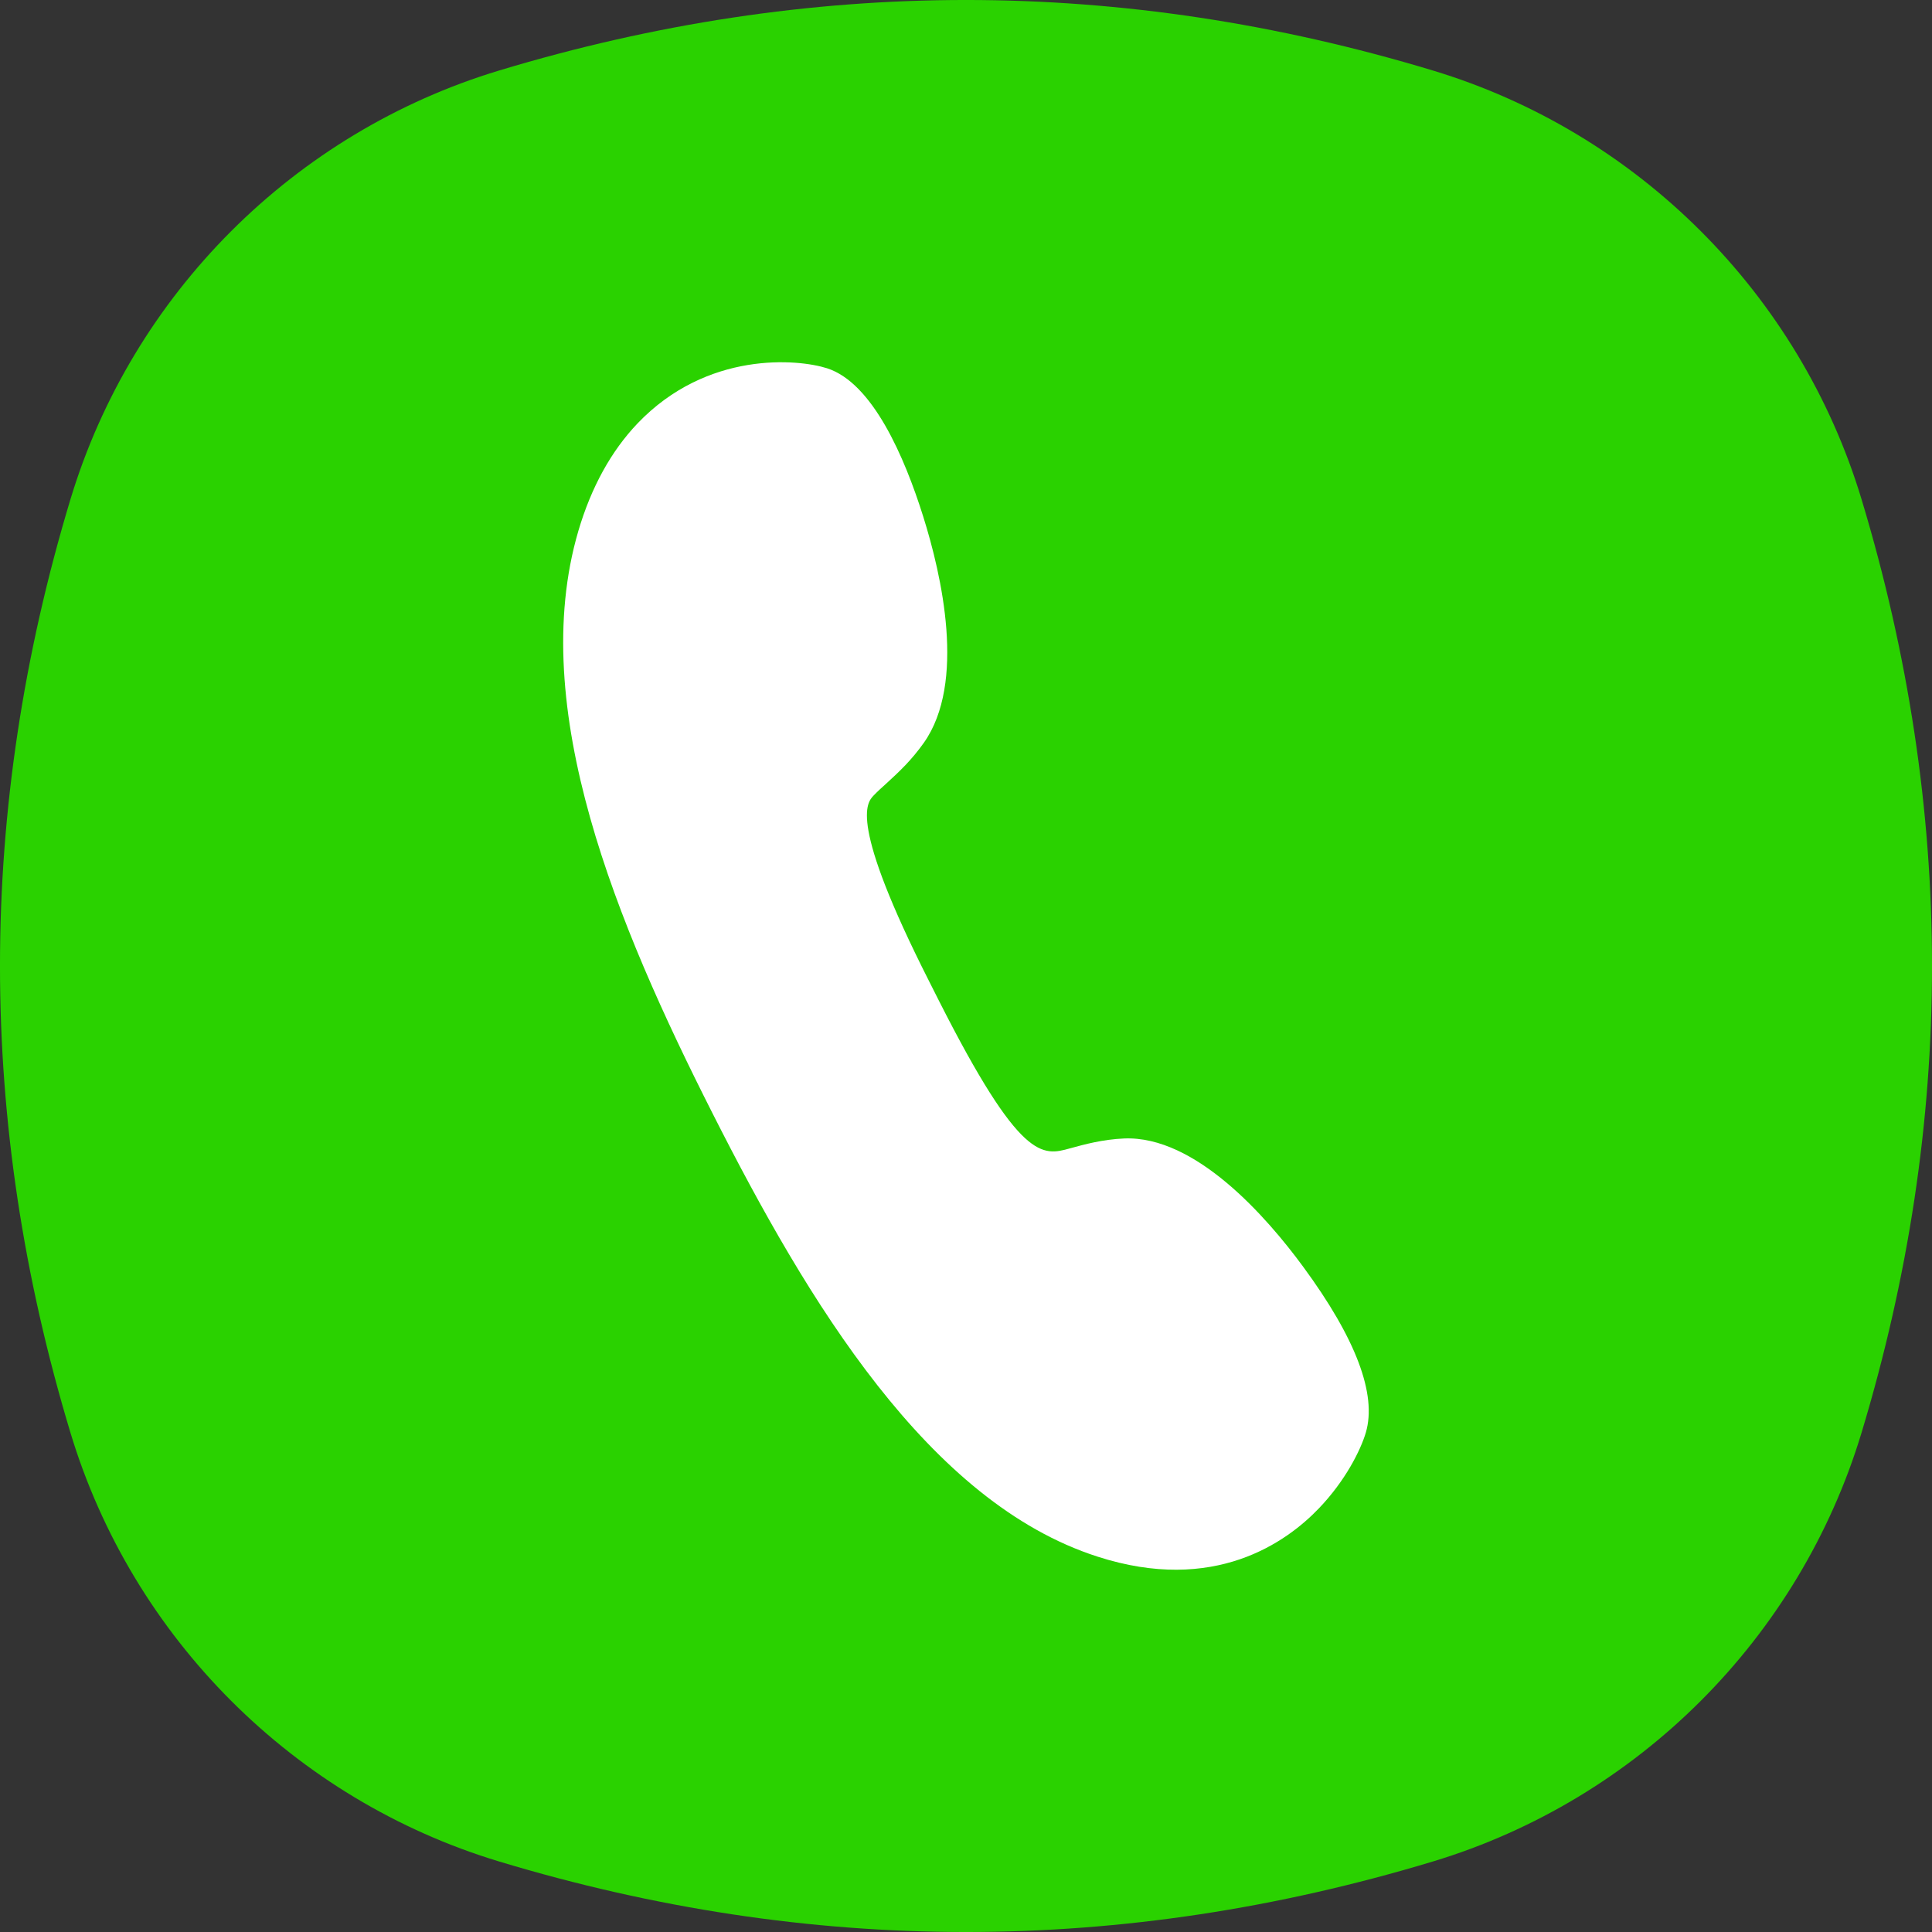 <svg width="48" height="48" viewBox="0 0 48 48" fill="none" xmlns="http://www.w3.org/2000/svg">
<rect x="0" y="0" width="48" height="48" fill="#333333" stroke="none"/>
<path fill-rule="evenodd" clip-rule="evenodd" d="M1.751 12.403C3.29 7.308 7.308 3.29 12.403 1.751C20.134 -0.584 27.866 -0.584 35.597 1.751C40.692 3.29 44.71 7.308 46.249 12.403C48.584 20.134 48.584 27.866 46.249 35.597C44.71 40.692 40.692 44.71 35.597 46.249C27.866 48.584 20.134 48.584 12.403 46.249C7.308 44.71 3.29 40.692 1.751 35.597C-0.584 27.866 -0.584 20.134 1.751 12.403Z" fill="#2AD200"/>
<path d="M27.927 28.285C27.39 28.309 26.943 28.432 26.586 28.53C25.899 28.721 25.356 28.871 23.323 24.854L23.08 24.372C21.079 20.42 21.535 19.942 21.707 19.762C21.8 19.665 21.9 19.574 22.006 19.479C22.162 19.336 22.324 19.188 22.484 19.02H22.485C22.645 18.852 22.803 18.666 22.952 18.455C24.007 16.961 23.395 14.289 22.936 12.83C22.472 11.353 21.681 9.515 20.549 9.15C19.824 8.918 17.568 8.711 15.84 10.519C15.184 11.207 14.689 12.105 14.369 13.191C13.078 17.588 15.33 22.974 17.703 27.661C20.076 32.35 23.071 37.325 27.268 38.674C30.164 39.608 31.961 38.32 32.772 37.47C33.423 36.79 33.804 36.032 33.934 35.591C34.212 34.642 33.688 33.253 32.372 31.465C31.475 30.245 29.704 28.21 27.927 28.285Z" fill="white"/>
</svg>
